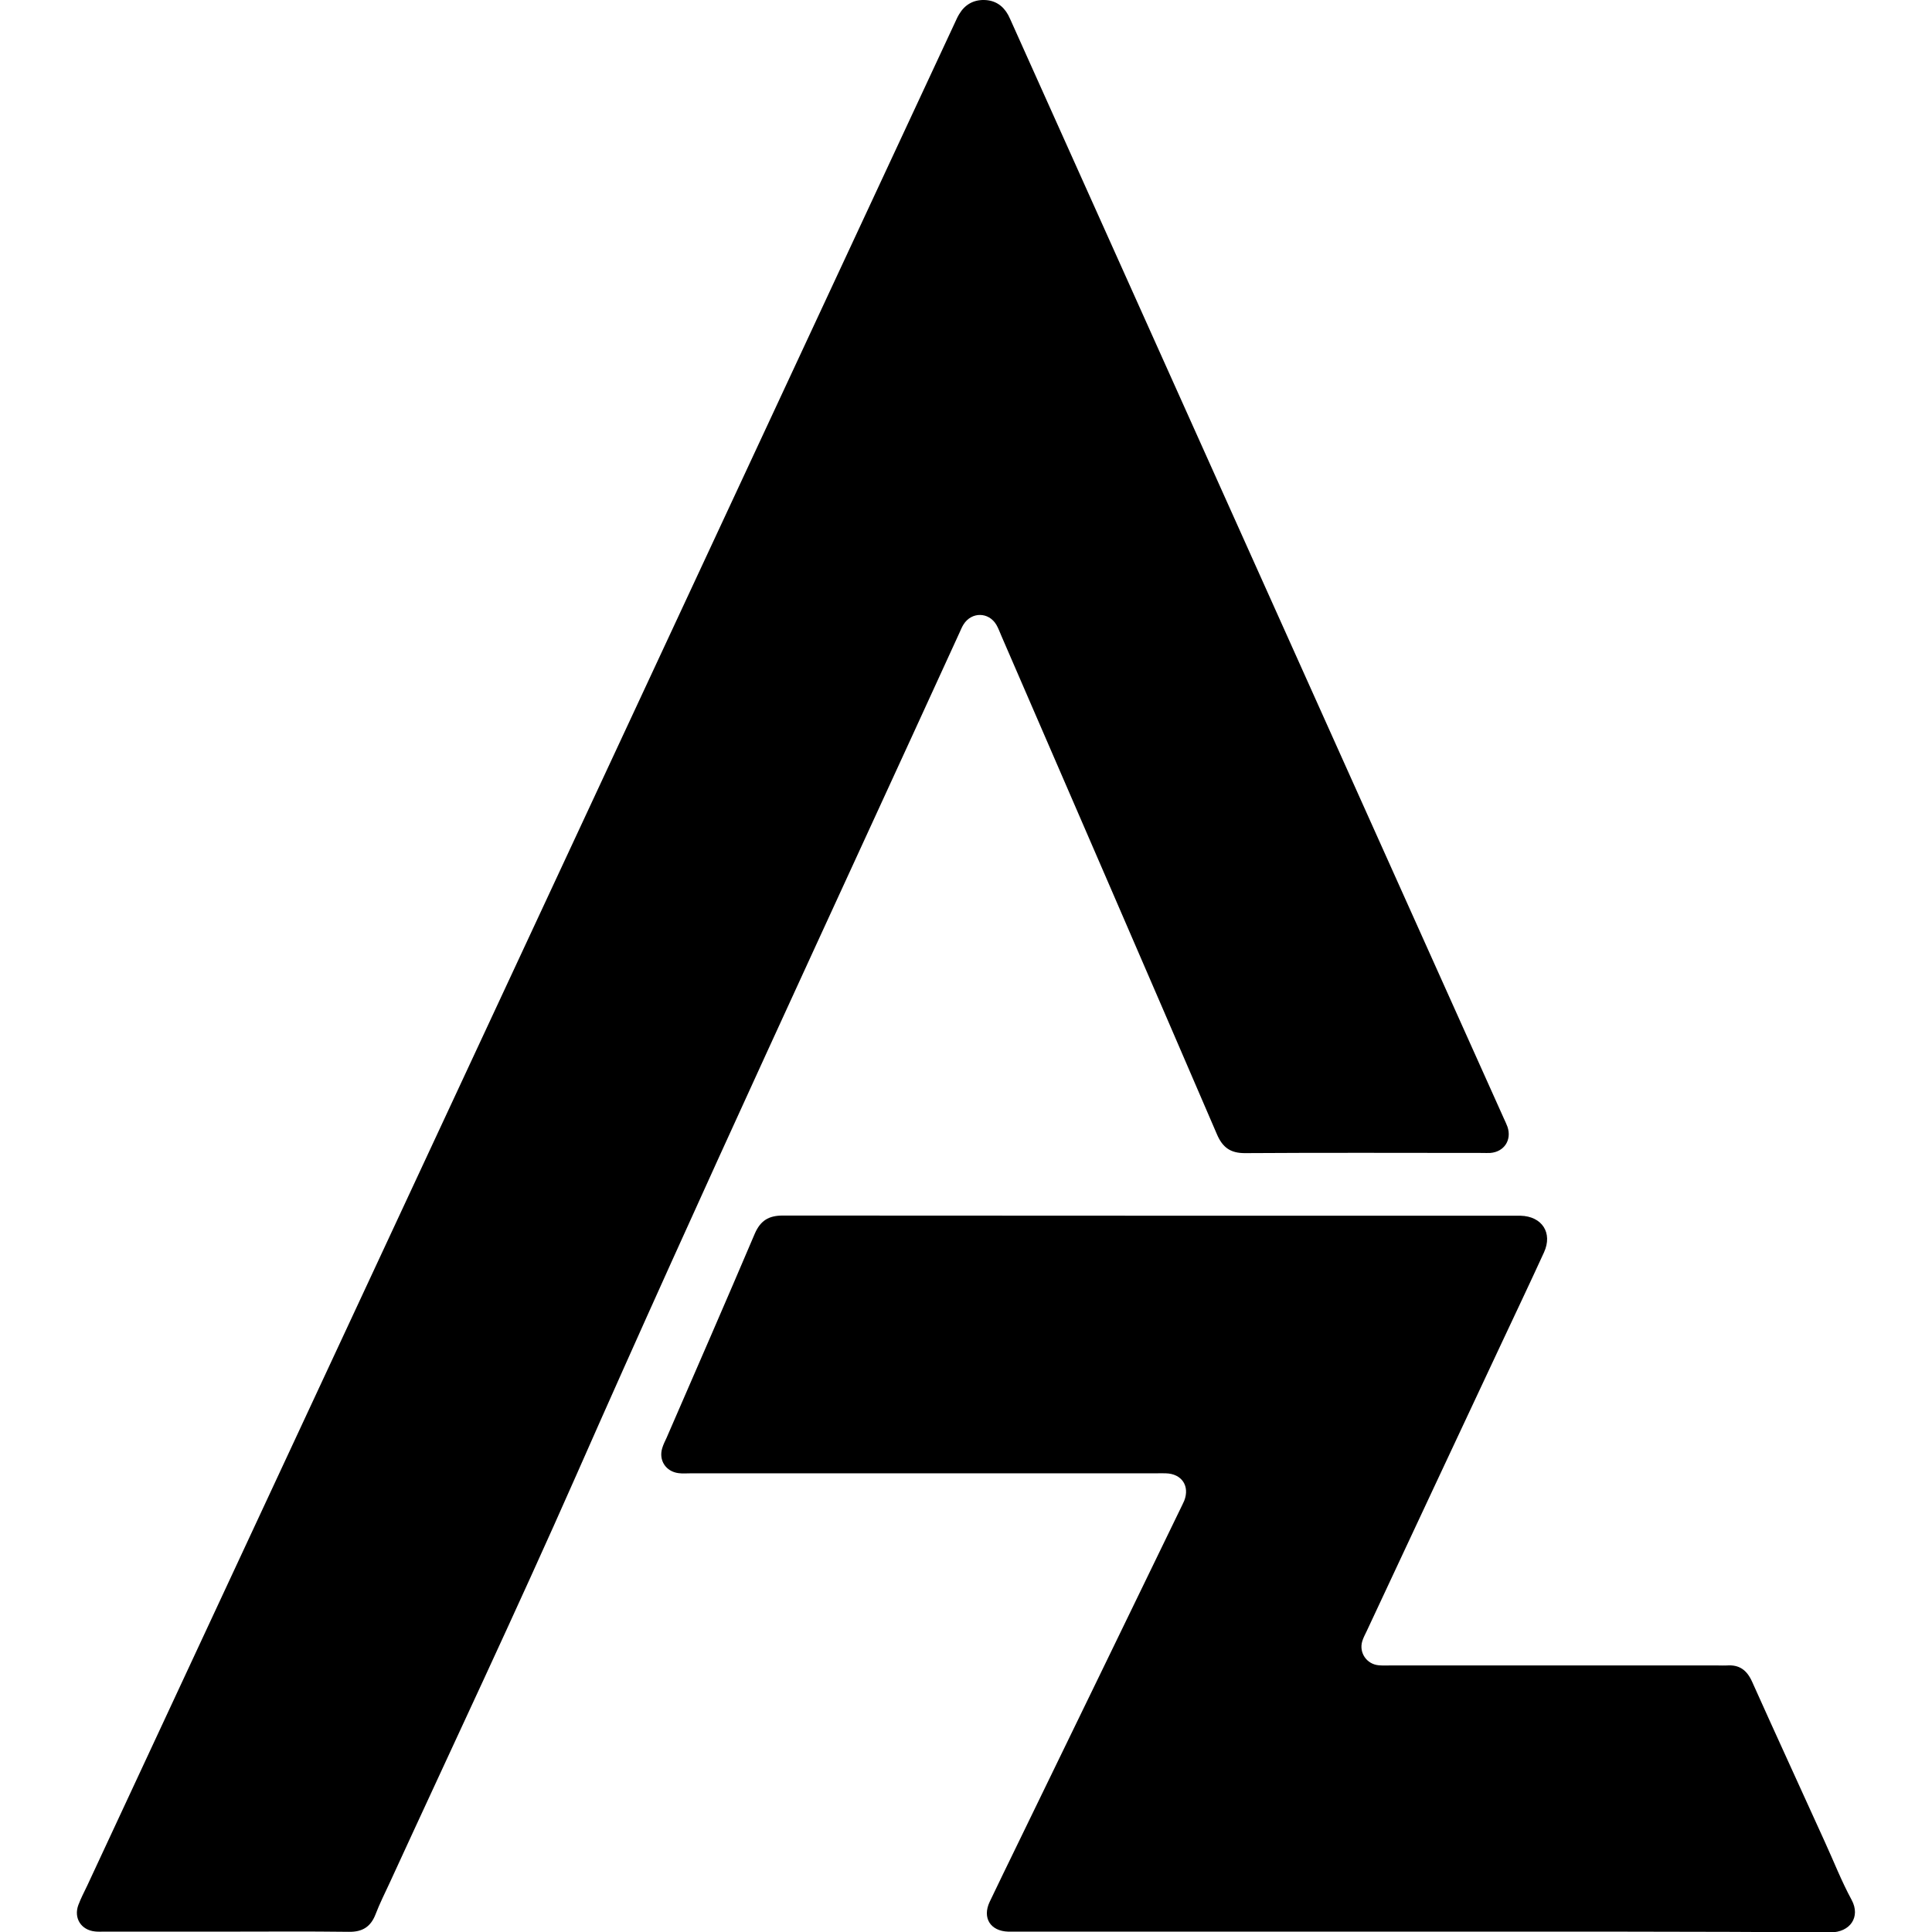 <svg xmlns="http://www.w3.org/2000/svg" xmlns:xlink="http://www.w3.org/1999/xlink" id="Layer_1" x="0px" y="0px" viewBox="0 0 1080 1080" style="enable-background:new 0 0 1080 1080;" xml:space="preserve"><g>	<path d="M125.9,1079.8c-22.6,0-45.2,0-67.8,0c-1.7,0-3.3,0.1-5-0.1c-7.8-0.8-12-7.5-9.3-14.8c1.4-3.7,3.2-7.2,4.9-10.7   c153-328.5,306-657,459-985.5c8.7-18.6,17.3-37.2,26-55.8c0.8-1.7,1.5-3.4,2.5-5c3.1-5.2,7.8-8,13.9-7.9c6.1,0.1,10.6,3.1,13.5,8.4   c0.8,1.5,1.4,3,2.1,4.5c91.7,204.1,183.3,408.3,275,612.4c0.7,1.5,1.4,3,2,4.6c2.5,7.4-1.9,14-9.6,14.6c-1.4,0.1-2.9,0-4.4,0   c-44.2,0-88.3-0.2-132.5,0.1c-8.3,0.1-12.8-3.1-16-10.7c-40-92.9-80.2-185.6-120.4-278.4c-0.9-2.1-1.7-4.3-2.8-6.2   c-4.3-7.3-13.9-7.4-18.4-0.2c-0.9,1.4-1.5,3-2.2,4.5c-71.7,156.8-144.6,313-214.1,470.7c-33.8,76.6-69.6,152.3-104.5,228.3   c-2.7,5.8-5.6,11.6-7.9,17.6c-2.7,6.9-7.3,9.8-14.8,9.7C171.9,1079.6,148.9,1079.8,125.9,1079.8z"></path>	<path d="M794.4,1079.8c-75.1,0-150.1,0-225.2,0c-1.9,0-3.7,0-5.6,0c-9.9-0.3-14.6-7.6-10.4-16.6c4.9-10.3,9.9-20.5,14.9-30.8   c30.8-63.4,61.6-126.7,92.3-190.1c0.5-1.1,1.1-2.2,1.6-3.4c3.2-8.2-1.4-15.1-10.3-15.3c-1.9-0.1-3.7,0-5.6,0c-86.7,0-173.3,0-260,0   c-2.3,0-4.6,0.2-6.8-0.1c-7.1-0.9-11.2-7.2-9.1-14c0.6-2,1.5-3.8,2.4-5.7c16.5-38,33.1-76,49.3-114.1c3.2-7.4,7.8-10.2,15.7-10.2   c136.6,0.1,273.3,0.1,409.9,0.1c0.8,0,1.7,0,2.5,0c12,0.3,18.1,9.6,13.1,20.5c-8,17.5-16.3,34.9-24.5,52.4   c-24.9,53.1-49.8,106.2-74.6,159.3c-0.9,1.9-1.9,3.7-2.5,5.7c-1.9,6.4,2.5,12.8,9.2,13.4c2.1,0.2,4.1,0.1,6.2,0.1   c61.2,0,122.3,0,183.5,0c1.7,0,3.3,0.1,5,0c6.9-0.5,11.1,2.6,14,9c13.4,29.9,27.1,59.6,40.6,89.4c5,10.9,9.4,22.2,15.1,32.7   c5.1,9.5-0.9,18.1-11.8,18.1C947.1,1079.7,870.8,1079.8,794.4,1079.8z"></path></g></svg>
